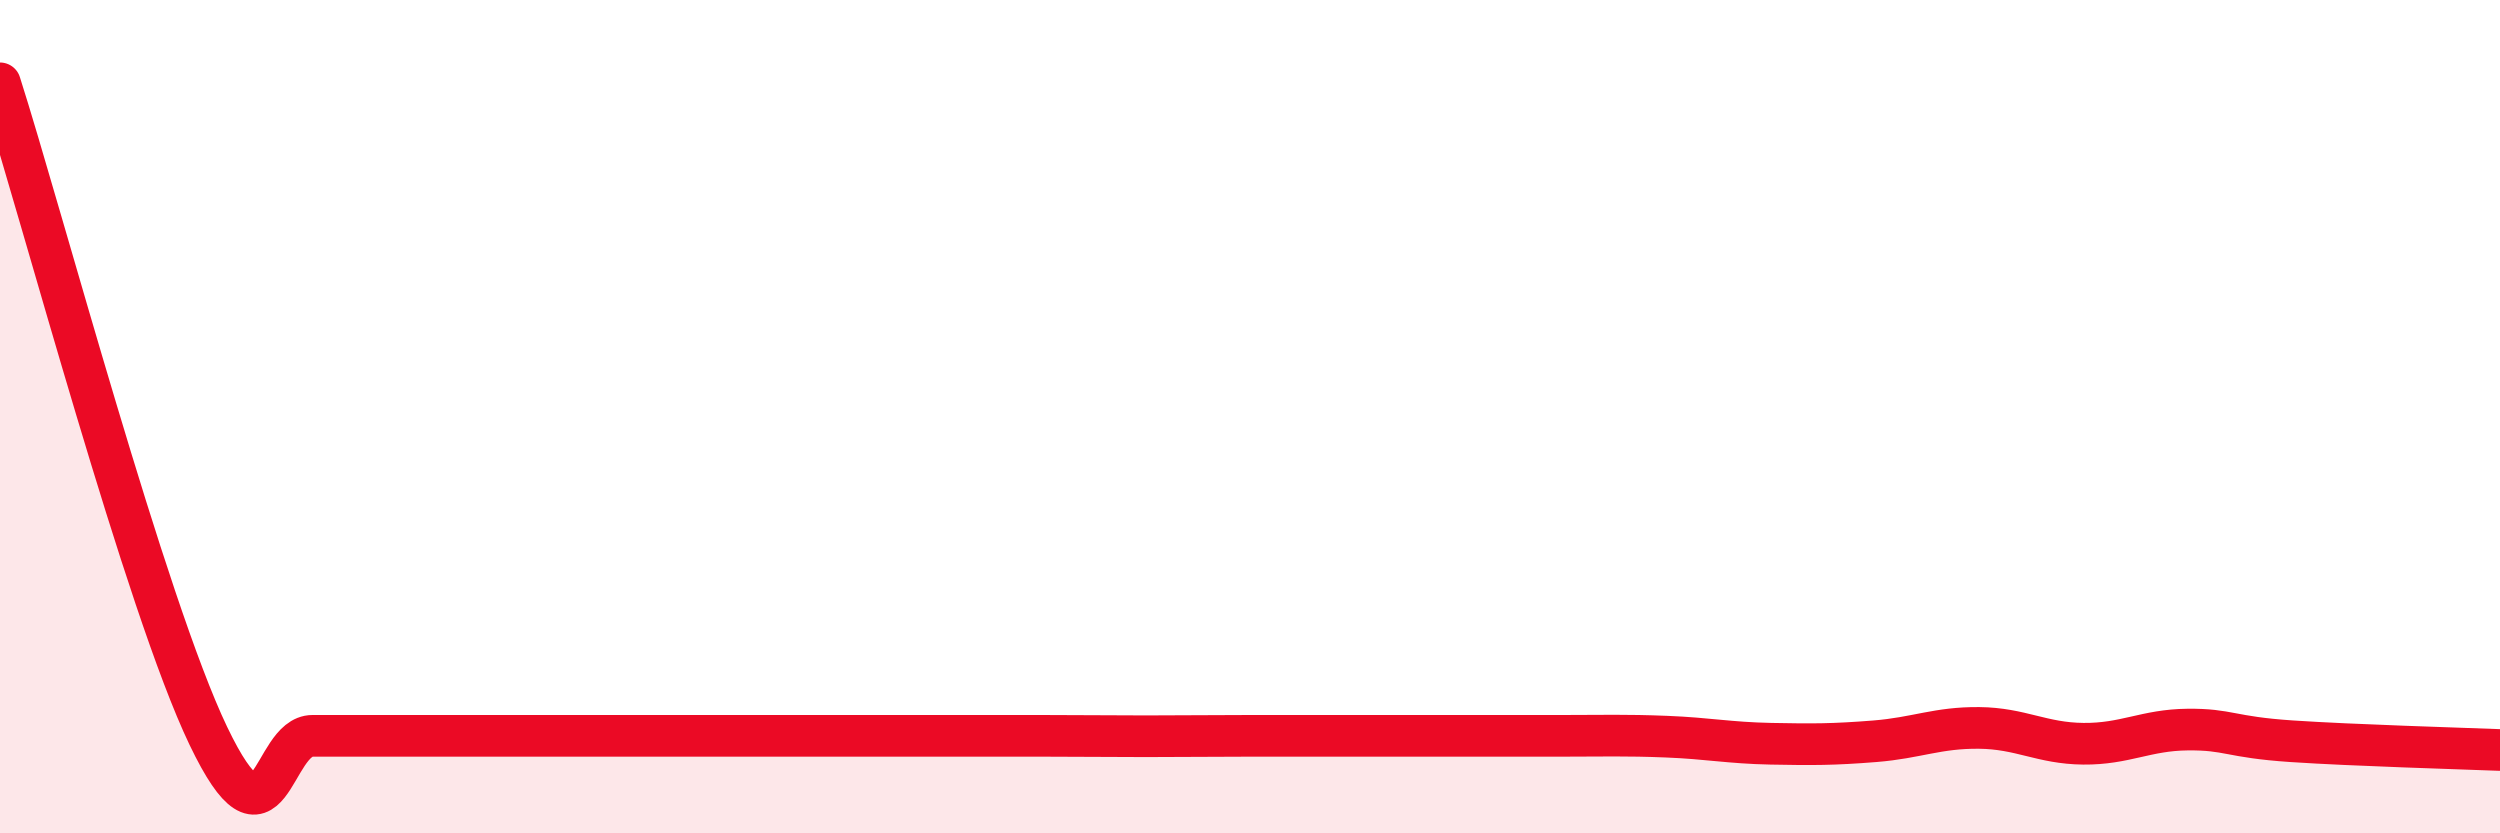 
    <svg width="60" height="20" viewBox="0 0 60 20" xmlns="http://www.w3.org/2000/svg">
      <path
        d="M 0,2 C 1,5.13 3.5,14.53 5,17.66 C 6.5,20.79 6.5,17.66 7.5,17.66 C 8.5,17.66 9,17.66 10,17.66 C 11,17.66 11.5,17.66 12.5,17.66 C 13.5,17.66 14,17.66 15,17.66 C 16,17.66 16.5,17.66 17.5,17.66 C 18.5,17.66 19,17.66 20,17.66 C 21,17.66 21.5,17.66 22.5,17.66 C 23.5,17.66 24,17.66 25,17.66 C 26,17.66 26.5,17.67 27.5,17.67 C 28.5,17.67 29,17.66 30,17.66 C 31,17.66 31.5,17.66 32.5,17.66 C 33.5,17.66 34,17.66 35,17.66 C 36,17.66 36.5,17.66 37.5,17.66 C 38.5,17.66 39,17.64 40,17.68 C 41,17.72 41.5,17.83 42.5,17.85 C 43.5,17.87 44,17.87 45,17.79 C 46,17.71 46.5,17.46 47.5,17.47 C 48.5,17.48 49,17.84 50,17.85 C 51,17.86 51.5,17.52 52.5,17.51 C 53.5,17.5 53.5,17.69 55,17.79 C 56.5,17.89 59,17.96 60,18L60 20L0 20Z"
        fill="#EB0A25"
        opacity="0.1"
        stroke-linecap="round"
        stroke-linejoin="round"
      />
      <path
        d="M 0,2 C 1,5.13 3.5,14.53 5,17.66 C 6.5,20.79 6.5,17.66 7.5,17.66 C 8.5,17.66 9,17.66 10,17.66 C 11,17.66 11.5,17.66 12.5,17.66 C 13.5,17.66 14,17.66 15,17.66 C 16,17.66 16.5,17.66 17.5,17.66 C 18.5,17.66 19,17.66 20,17.66 C 21,17.66 21.5,17.66 22.5,17.66 C 23.5,17.66 24,17.66 25,17.66 C 26,17.66 26.5,17.67 27.5,17.67 C 28.5,17.67 29,17.66 30,17.66 C 31,17.66 31.5,17.66 32.5,17.66 C 33.5,17.66 34,17.66 35,17.66 C 36,17.66 36.5,17.66 37.5,17.66 C 38.5,17.66 39,17.64 40,17.68 C 41,17.72 41.5,17.83 42.5,17.85 C 43.5,17.87 44,17.87 45,17.79 C 46,17.71 46.5,17.46 47.5,17.47 C 48.5,17.48 49,17.84 50,17.85 C 51,17.86 51.5,17.52 52.5,17.51 C 53.5,17.5 53.5,17.69 55,17.79 C 56.5,17.89 59,17.96 60,18"
        stroke="#EB0A25"
        stroke-width="1"
        fill="none"
        stroke-linecap="round"
        stroke-linejoin="round"
      />
    </svg>
  